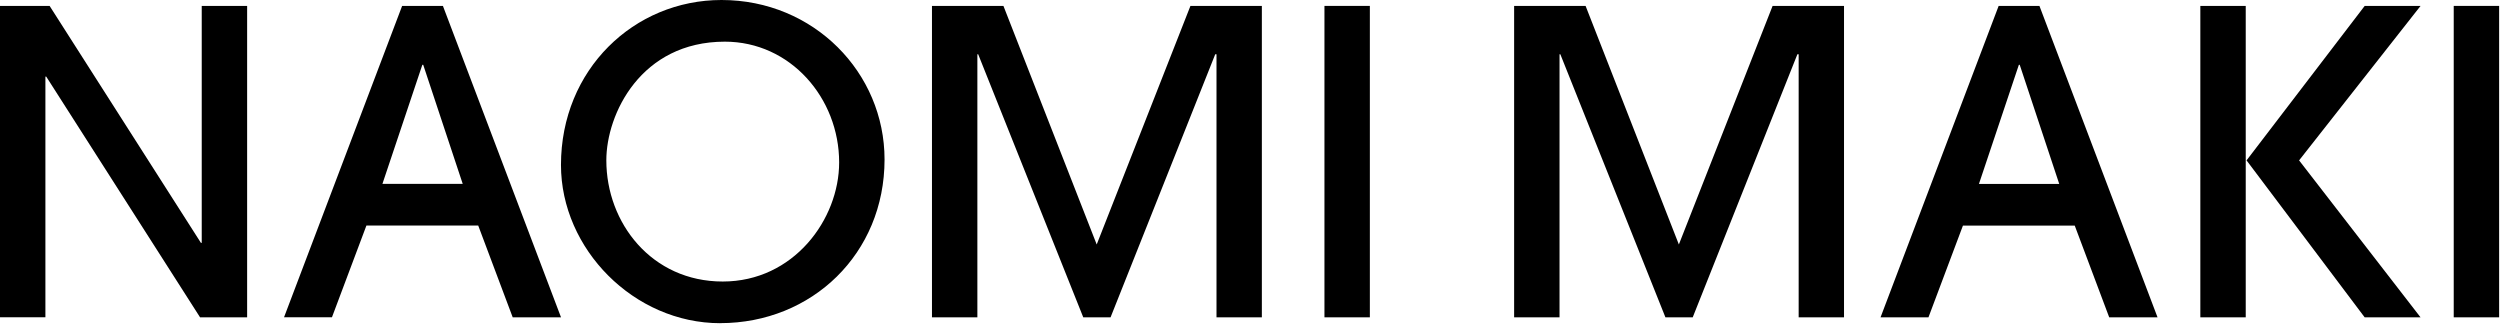 <svg width="902" height="117" viewBox="0 0 902 117" fill="none" xmlns="http://www.w3.org/2000/svg">
<g clip-path="url(#clip0_139_2)">
<path d="M72.173 114.475L16.678 27.636H16.381V114.475H0V2.131H17.899L72.487 87.616H72.784V2.131H89.165V114.492H72.19L72.173 114.475Z" fill="black"/>
<path d="M184.978 114.475L172.54 81.371H132.205L119.767 114.475H102.478L145.089 2.131H159.804L202.415 114.492H184.978V114.475ZM152.678 23.374H152.381L137.979 66.339H166.947L152.694 23.374H152.678Z" fill="black"/>
<path d="M259.857 116.606C228.777 116.606 202.399 89.879 202.399 59.517C202.399 25.059 228.777 0 260.319 0C293.675 0 319.146 26.265 319.146 57.535C319.146 91.547 292.917 116.589 259.857 116.589V116.606ZM302.765 58.609C302.765 35.383 285.18 15.032 261.523 15.032C231.202 15.032 218.764 41.148 218.764 57.849C218.764 80.48 235.145 101.574 260.764 101.574C286.384 101.574 302.765 79.108 302.765 58.609Z" fill="black"/>
<path d="M438.913 114.475V19.591H438.451L400.69 114.492H390.841L352.932 19.591H352.635V114.492H336.254V2.131H362.038L395.691 88.21L429.51 2.131H455.278V114.492H438.896L438.913 114.475Z" fill="black"/>
<path d="M477.862 114.475V2.131H494.243V114.492H477.862V114.475Z" fill="black"/>
<path d="M648.956 114.492V19.591H648.494L610.733 114.492H600.884L562.975 19.591H562.678V114.492H546.296V2.131H572.081L605.734 88.21L639.553 2.131H665.321V114.492H648.939H648.956Z" fill="black"/>
<path d="M761.002 114.492L748.563 81.388H708.229L695.79 114.492H678.501L721.113 2.131H735.828L778.439 114.492H761.002ZM728.701 23.391H728.404L714.003 66.356H742.971L728.718 23.391H728.701Z" fill="black"/>
<path d="M793.88 114.492V2.131H810.261V114.492H793.88ZM853.169 114.492L810.558 57.865L853.169 2.147H873.328L829.513 57.865L873.328 114.492H853.169Z" fill="black"/>
<path d="M885.305 114.492V2.131H901.686V114.492H885.305Z" fill="black"/>
</g>
<defs>
<clipPath id="clip0_139_2">
<rect width="902" height="117" fill="white"/>
</clipPath>
</defs>
</svg>
